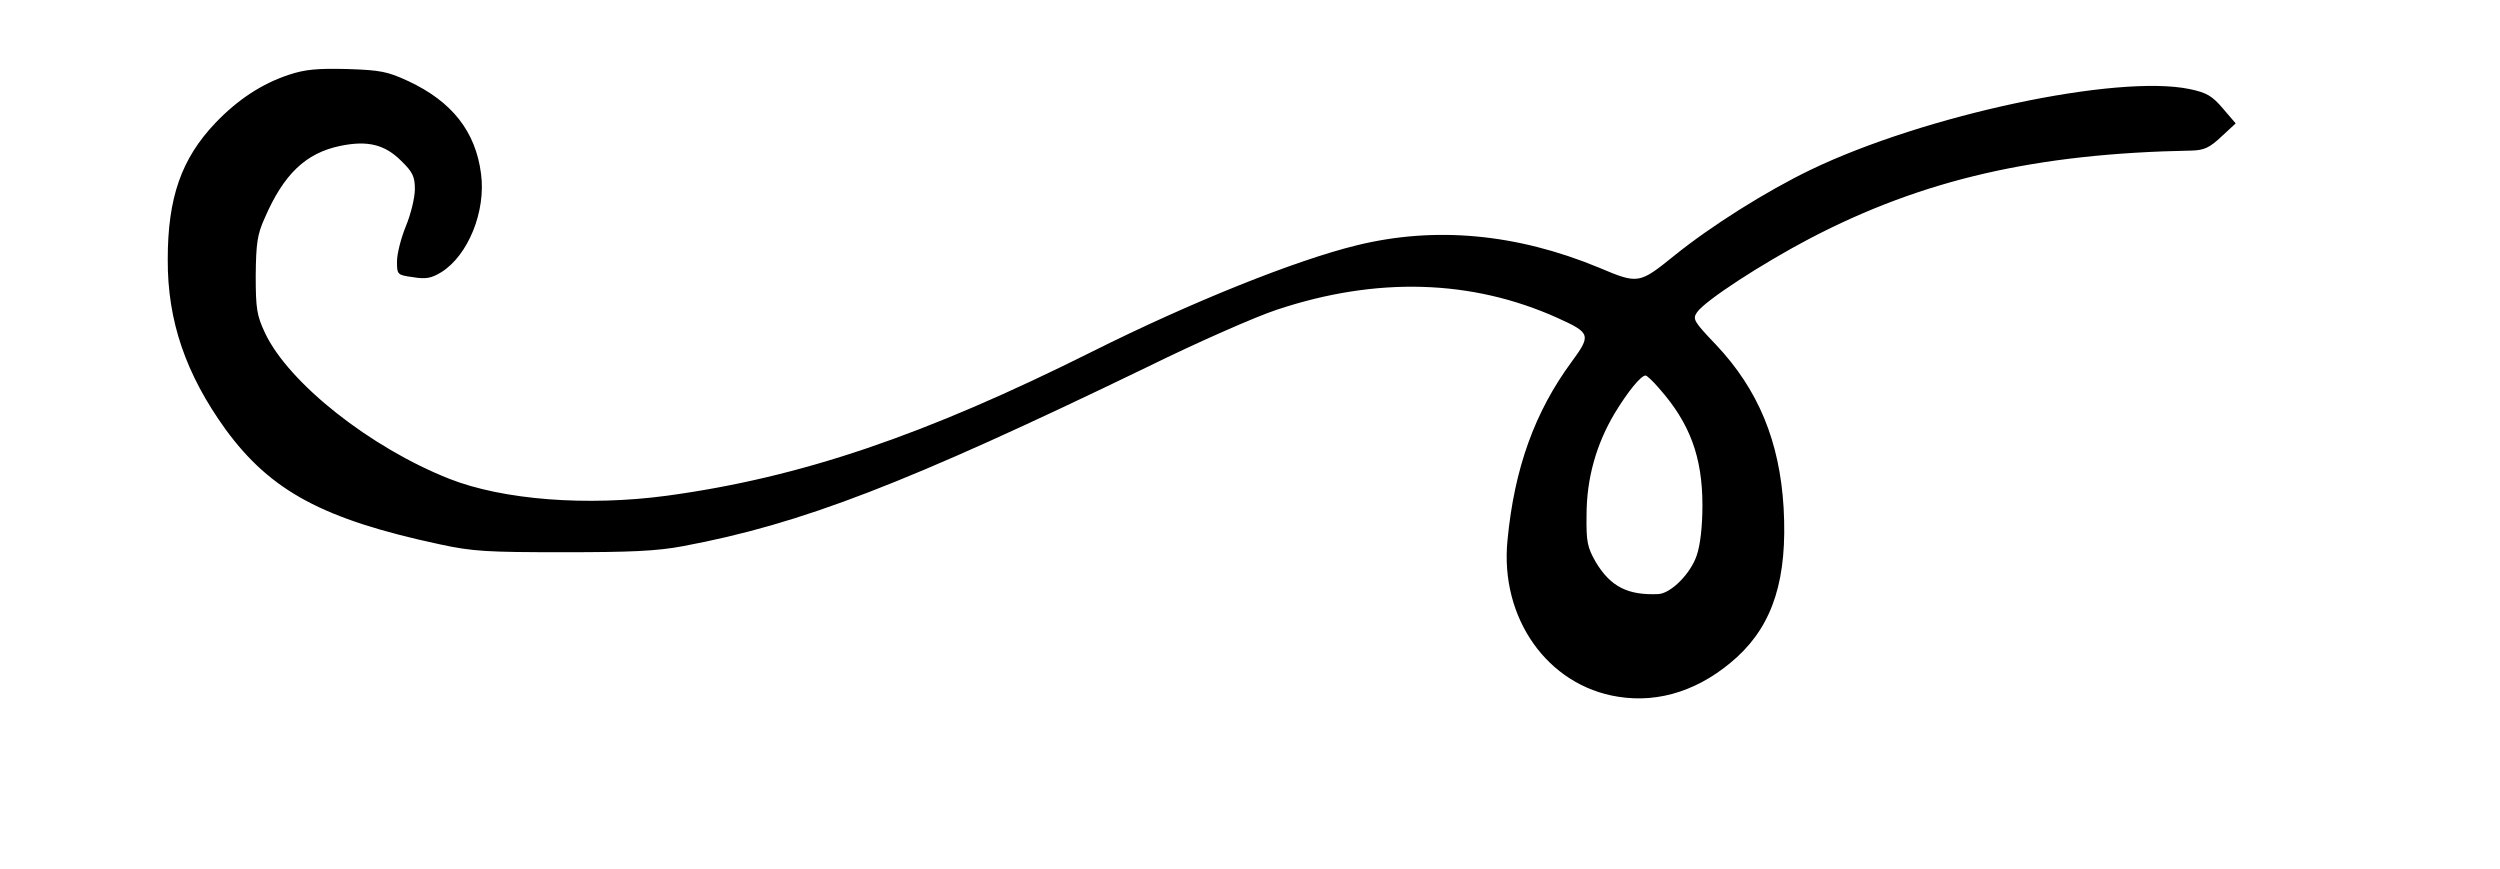<?xml version="1.0" encoding="UTF-8" standalone="no"?> <svg xmlns="http://www.w3.org/2000/svg" version="1.0" width="699pt" height="243pt" viewBox="0 0 699 243" preserveAspectRatio="xMidYMid meet"><g transform="translate(0,243) scale(0.1,-0.1)" fill="#000000" stroke="none"><path d="M808 2221 c-76 -25 -144 -70 -206 -135 -95 -100 -133 -209 -133 -381 -1 -173 51 -322 162 -476 126 -172 272 -251 599 -321 92 -20 134 -22 345 -22 187 0 261 3 335 17 331 62 622 174 1296 500 142 70 306 142 364 161 279 93 545 85 785 -23 93 -42 94 -48 39 -123 -103 -140 -160 -298 -179 -498 -22 -218 112 -407 309 -438 117 -19 233 20 333 111 101 93 141 220 130 417 -11 186 -71 331 -189 456 -63 66 -66 72 -53 91 23 33 180 135 315 206 316 165 632 238 1068 246 35 1 50 8 83 39 l40 37 -36 42 c-30 35 -45 44 -93 54 -202 42 -740 -72 -1060 -226 -124 -60 -277 -156 -381 -240 -98 -79 -100 -80 -211 -33 -230 95 -458 116 -677 62 -172 -42 -465 -160 -737 -296 -472 -236 -817 -353 -1191 -404 -223 -30 -458 -12 -608 47 -221 87 -450 268 -516 408 -23 49 -26 68 -26 161 1 88 4 114 25 160 53 123 115 182 211 202 77 16 125 4 171 -42 32 -31 38 -44 38 -79 0 -23 -11 -69 -25 -103 -14 -34 -25 -78 -25 -99 0 -37 1 -38 45 -44 36 -6 51 -3 79 14 75 47 125 170 111 275 -15 118 -81 202 -203 259 -58 27 -78 31 -171 34 -84 2 -118 -1 -163 -16z m3831 -877 c86 -97 121 -192 121 -327 0 -59 -6 -111 -16 -140 -17 -51 -72 -106 -107 -108 -86 -4 -134 21 -175 89 -24 42 -27 57 -26 132 0 102 27 198 79 285 37 61 73 105 86 105 4 0 21 -16 38 -36z"></path></g></svg> 